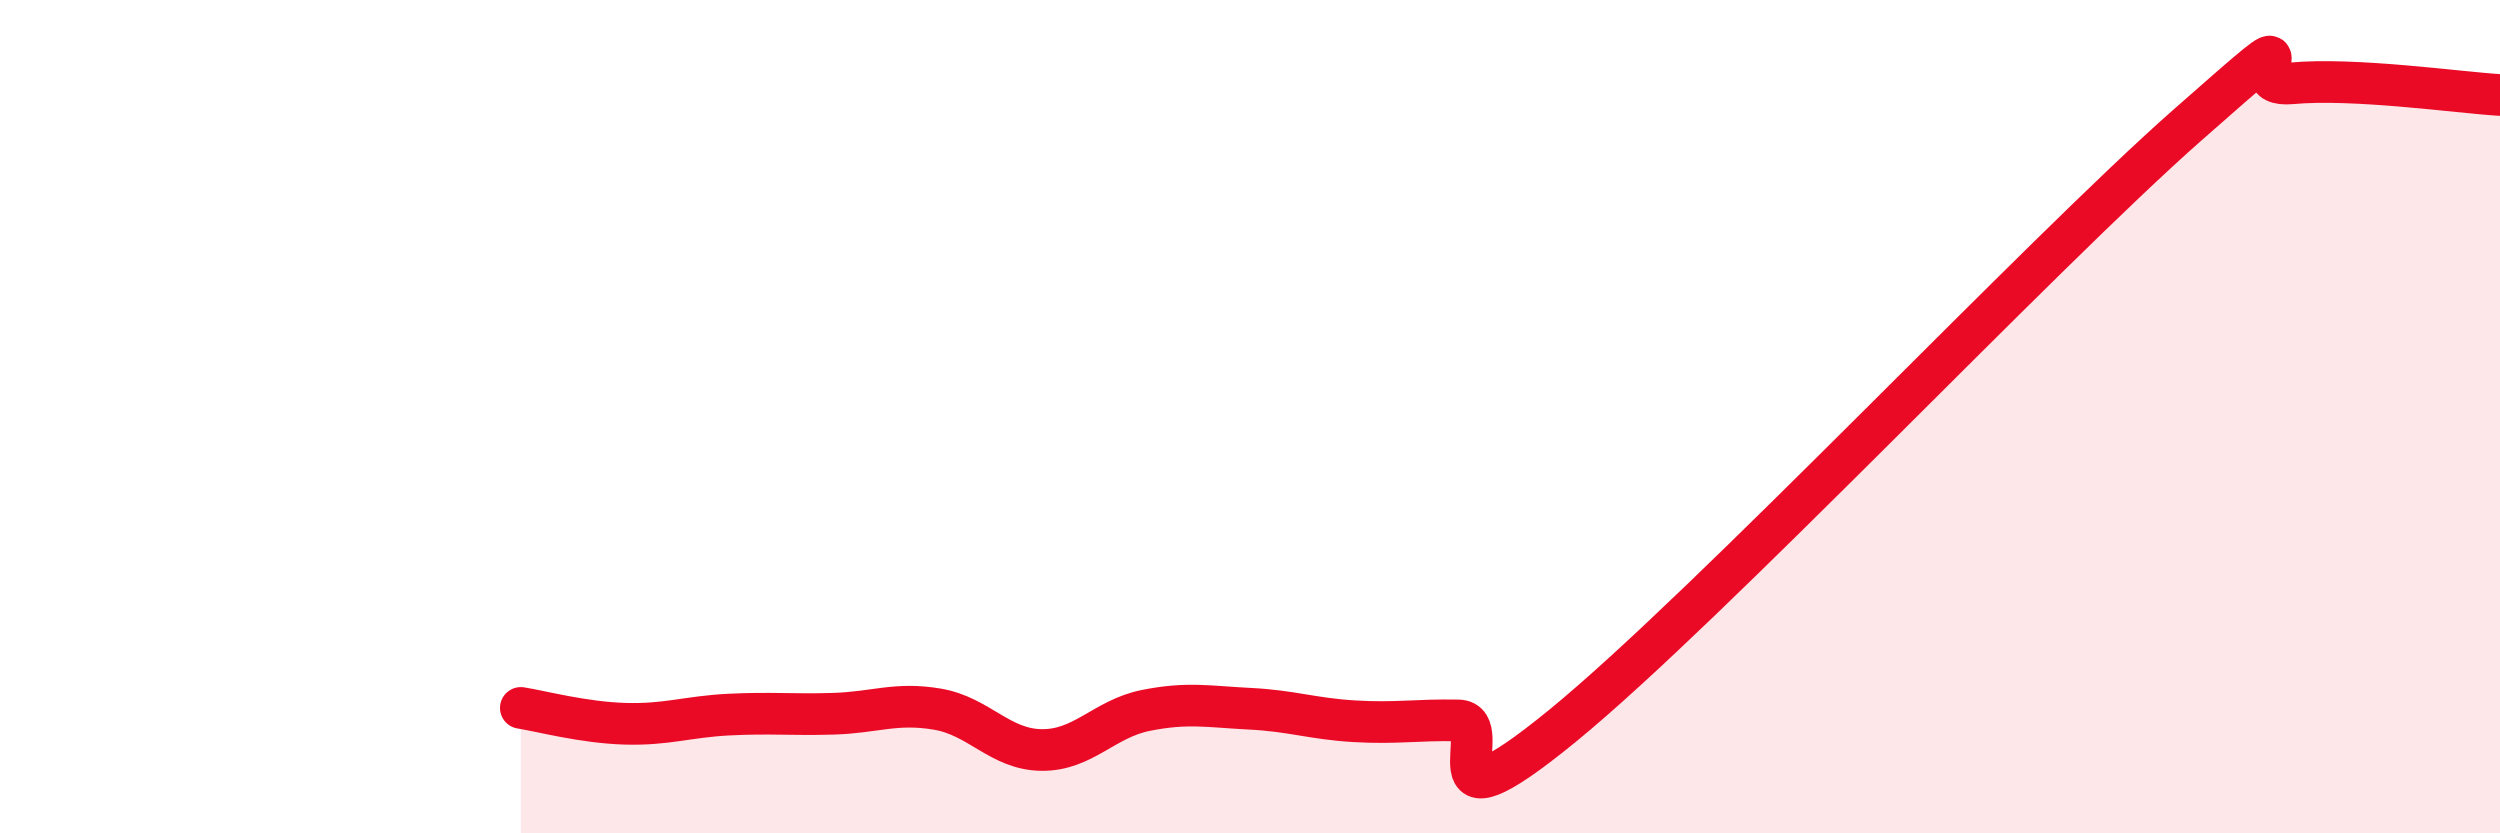 
    <svg width="60" height="20" viewBox="0 0 60 20" xmlns="http://www.w3.org/2000/svg">
      <path
        d="M 12.5,16.99 C 13,17.07 14,17.34 15,17.37 C 16,17.4 16.5,17.2 17.5,17.15 C 18.5,17.1 19,17.16 20,17.13 C 21,17.1 21.5,16.85 22.5,17.02 C 23.5,17.19 24,17.99 25,18 C 26,18.01 26.5,17.25 27.5,17.05 C 28.5,16.85 29,16.96 30,17.01 C 31,17.06 31.5,17.25 32.5,17.31 C 33.5,17.37 34,17.27 35,17.29 C 36,17.31 34,20.28 37.5,17.42 C 41,14.56 49,6.08 52.5,3 C 56,-0.08 53.5,2.14 55,2 C 56.5,1.86 59,2.22 60,2.28L60 20L12.5 20Z"
        fill="#EB0A25"
        opacity="0.1"
        stroke-linecap="round"
        stroke-linejoin="round"
      />
      <path
        d="M 12.5,16.99 C 13,17.07 14,17.34 15,17.37 C 16,17.4 16.5,17.2 17.5,17.15 C 18.5,17.1 19,17.16 20,17.13 C 21,17.1 21.5,16.85 22.5,17.02 C 23.5,17.19 24,17.99 25,18 C 26,18.01 26.5,17.25 27.5,17.05 C 28.5,16.85 29,16.96 30,17.01 C 31,17.06 31.5,17.25 32.5,17.31 C 33.5,17.37 34,17.27 35,17.29 C 36,17.31 34,20.28 37.5,17.42 C 41,14.56 49,6.08 52.5,3 C 56,-0.08 53.5,2.14 55,2 C 56.5,1.86 59,2.22 60,2.28"
        stroke="#EB0A25"
        stroke-width="1"
        fill="none"
        stroke-linecap="round"
        stroke-linejoin="round"
      />
    </svg>
  